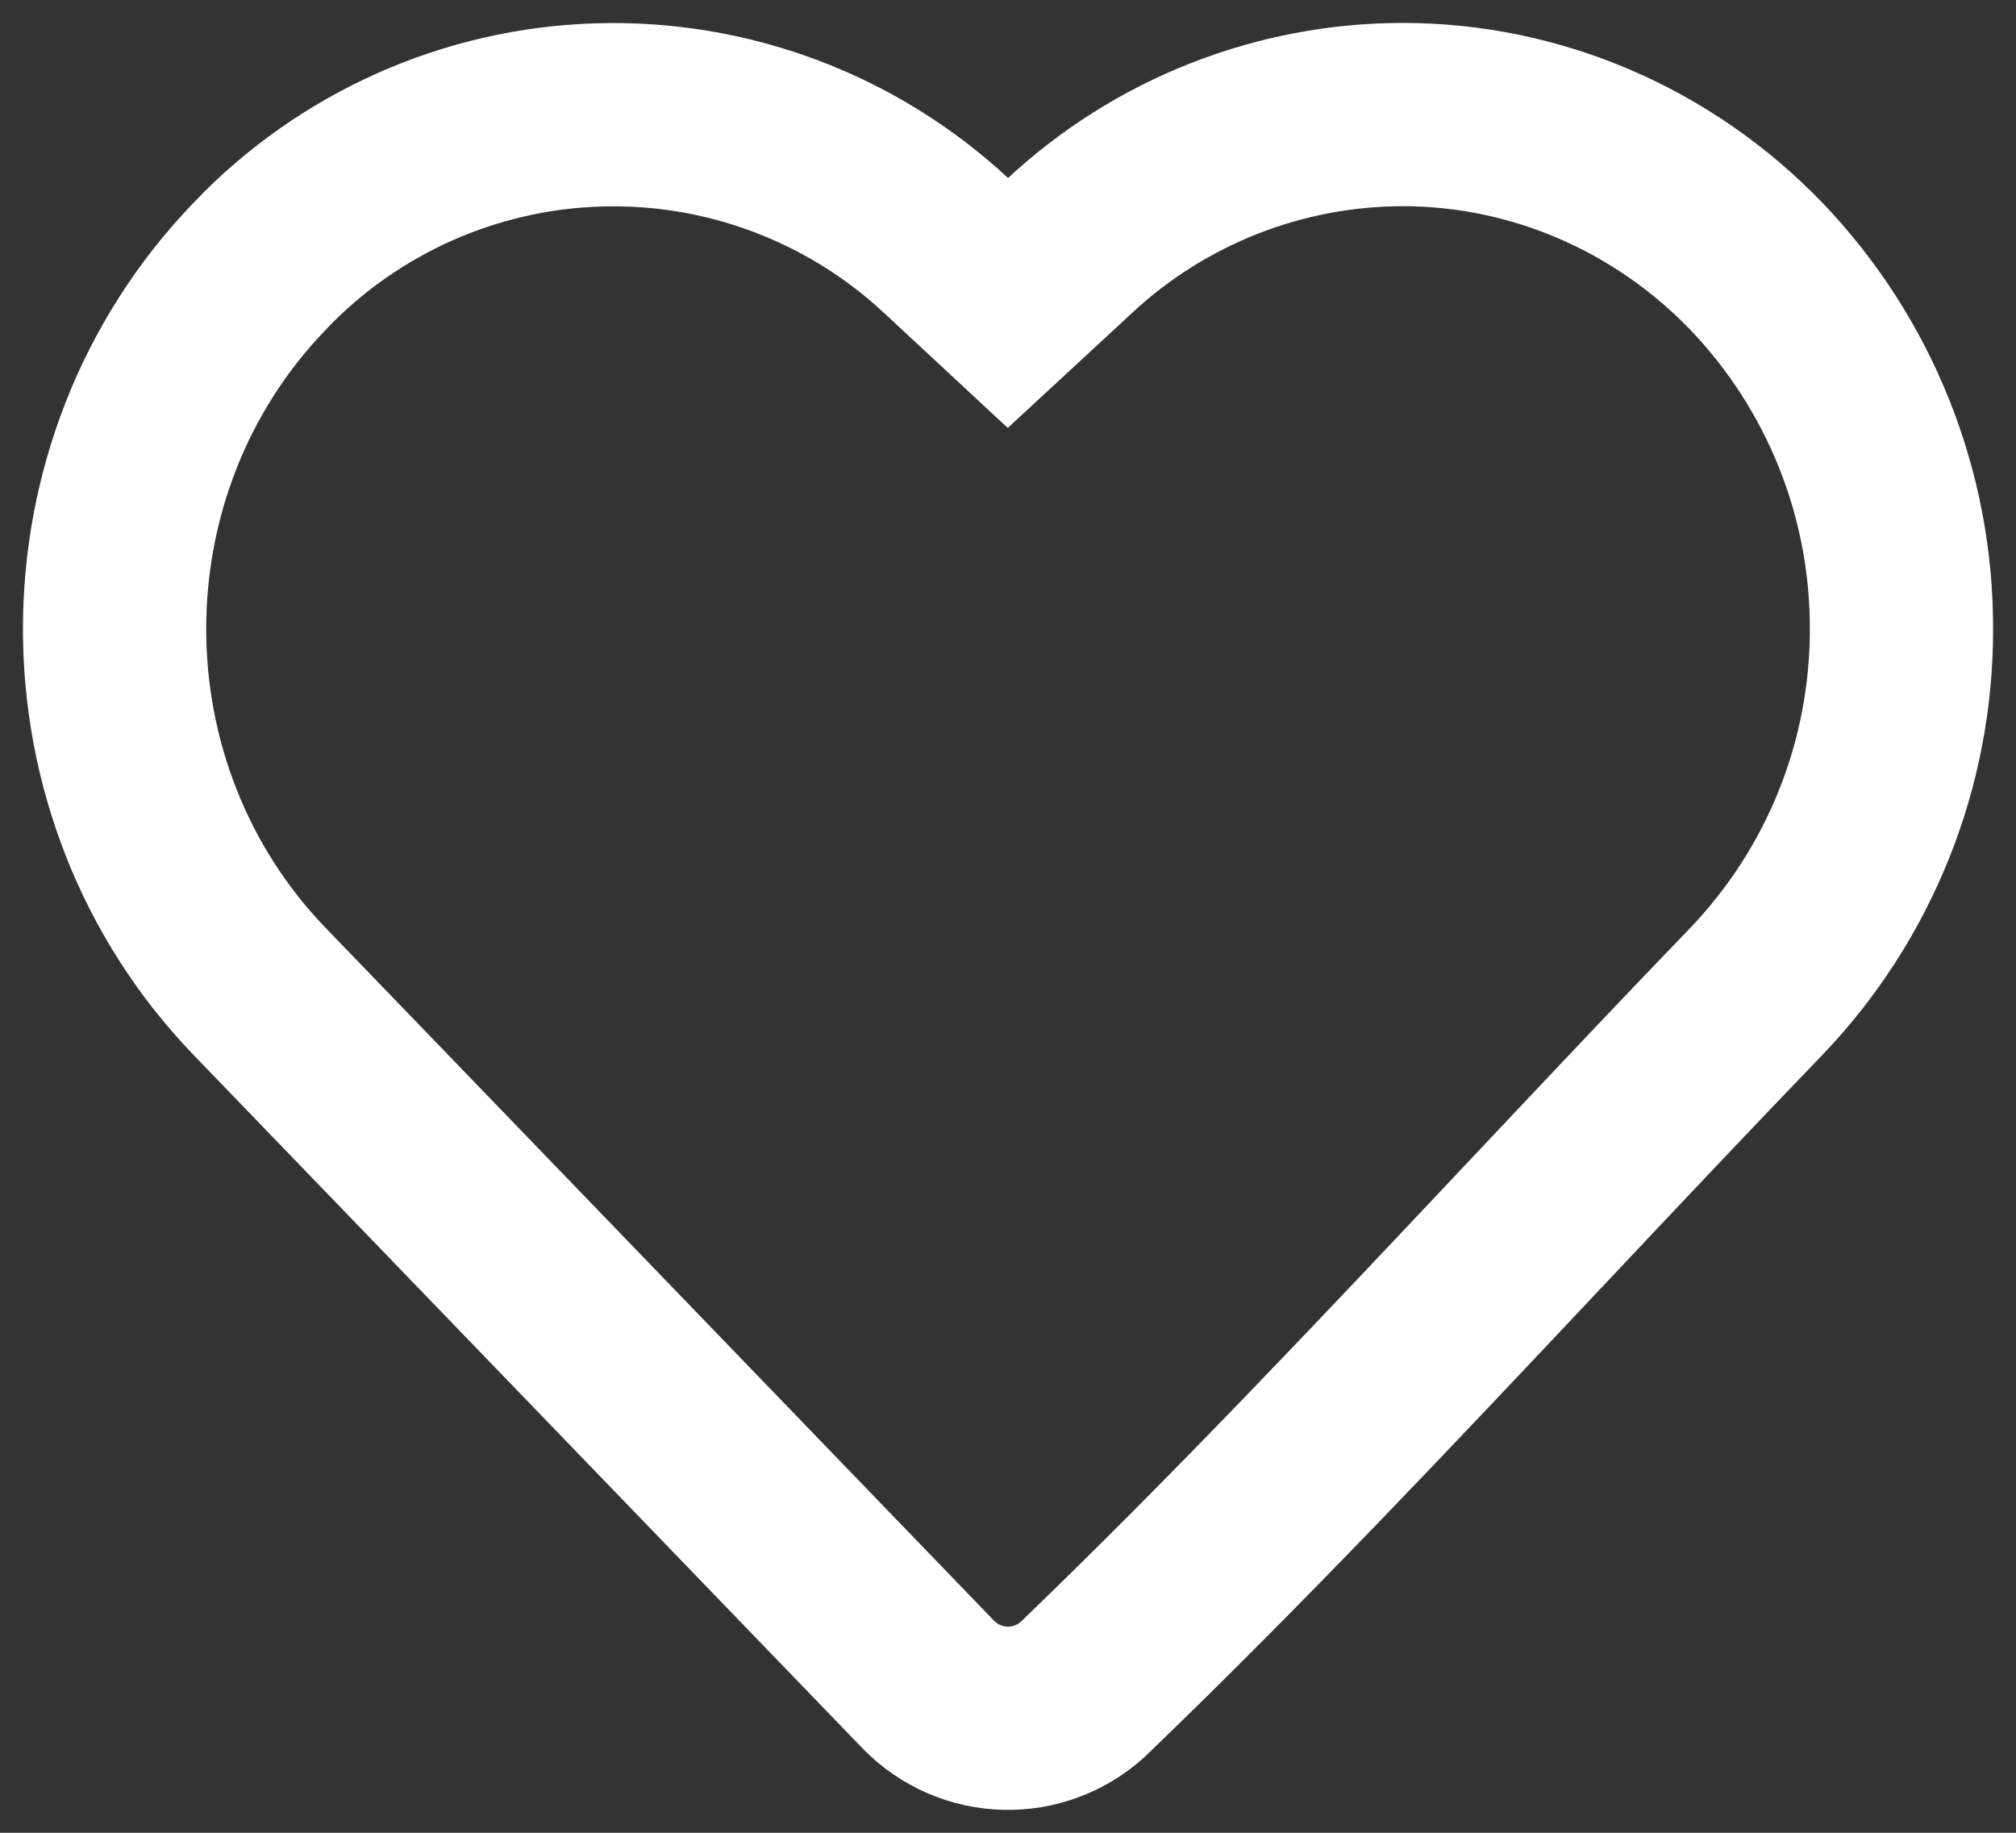 <svg width="22" height="20" viewBox="0 0 22 20" fill="none" xmlns="http://www.w3.org/2000/svg">
<rect x="0" y="0" width="22" height="20" fill="#333333" stroke="none"/>
<path d="M10.32 2.675L10.999 3.306L11.68 2.676C12.666 1.761 13.961 1.252 15.306 1.25C16.755 1.25 18.144 1.846 19.164 2.903C20.185 3.968 20.753 5.386 20.75 6.86L20.75 6.864C20.753 8.338 20.185 9.756 19.165 10.82C18.409 11.604 17.655 12.404 16.902 13.203L16.767 13.346L16.767 13.346L16.748 13.366C15.127 15.087 13.509 16.805 11.832 18.419L11.808 18.442C11.579 18.646 11.281 18.757 10.973 18.75C10.654 18.743 10.35 18.61 10.128 18.38L2.834 10.82C2.834 10.82 2.834 10.82 2.834 10.82C0.722 8.63 0.723 5.094 2.834 2.905L2.837 2.901C3.805 1.888 5.132 1.296 6.532 1.254C7.932 1.211 9.293 1.722 10.32 2.675Z" stroke="white" stroke-width="2"/>
</svg>
